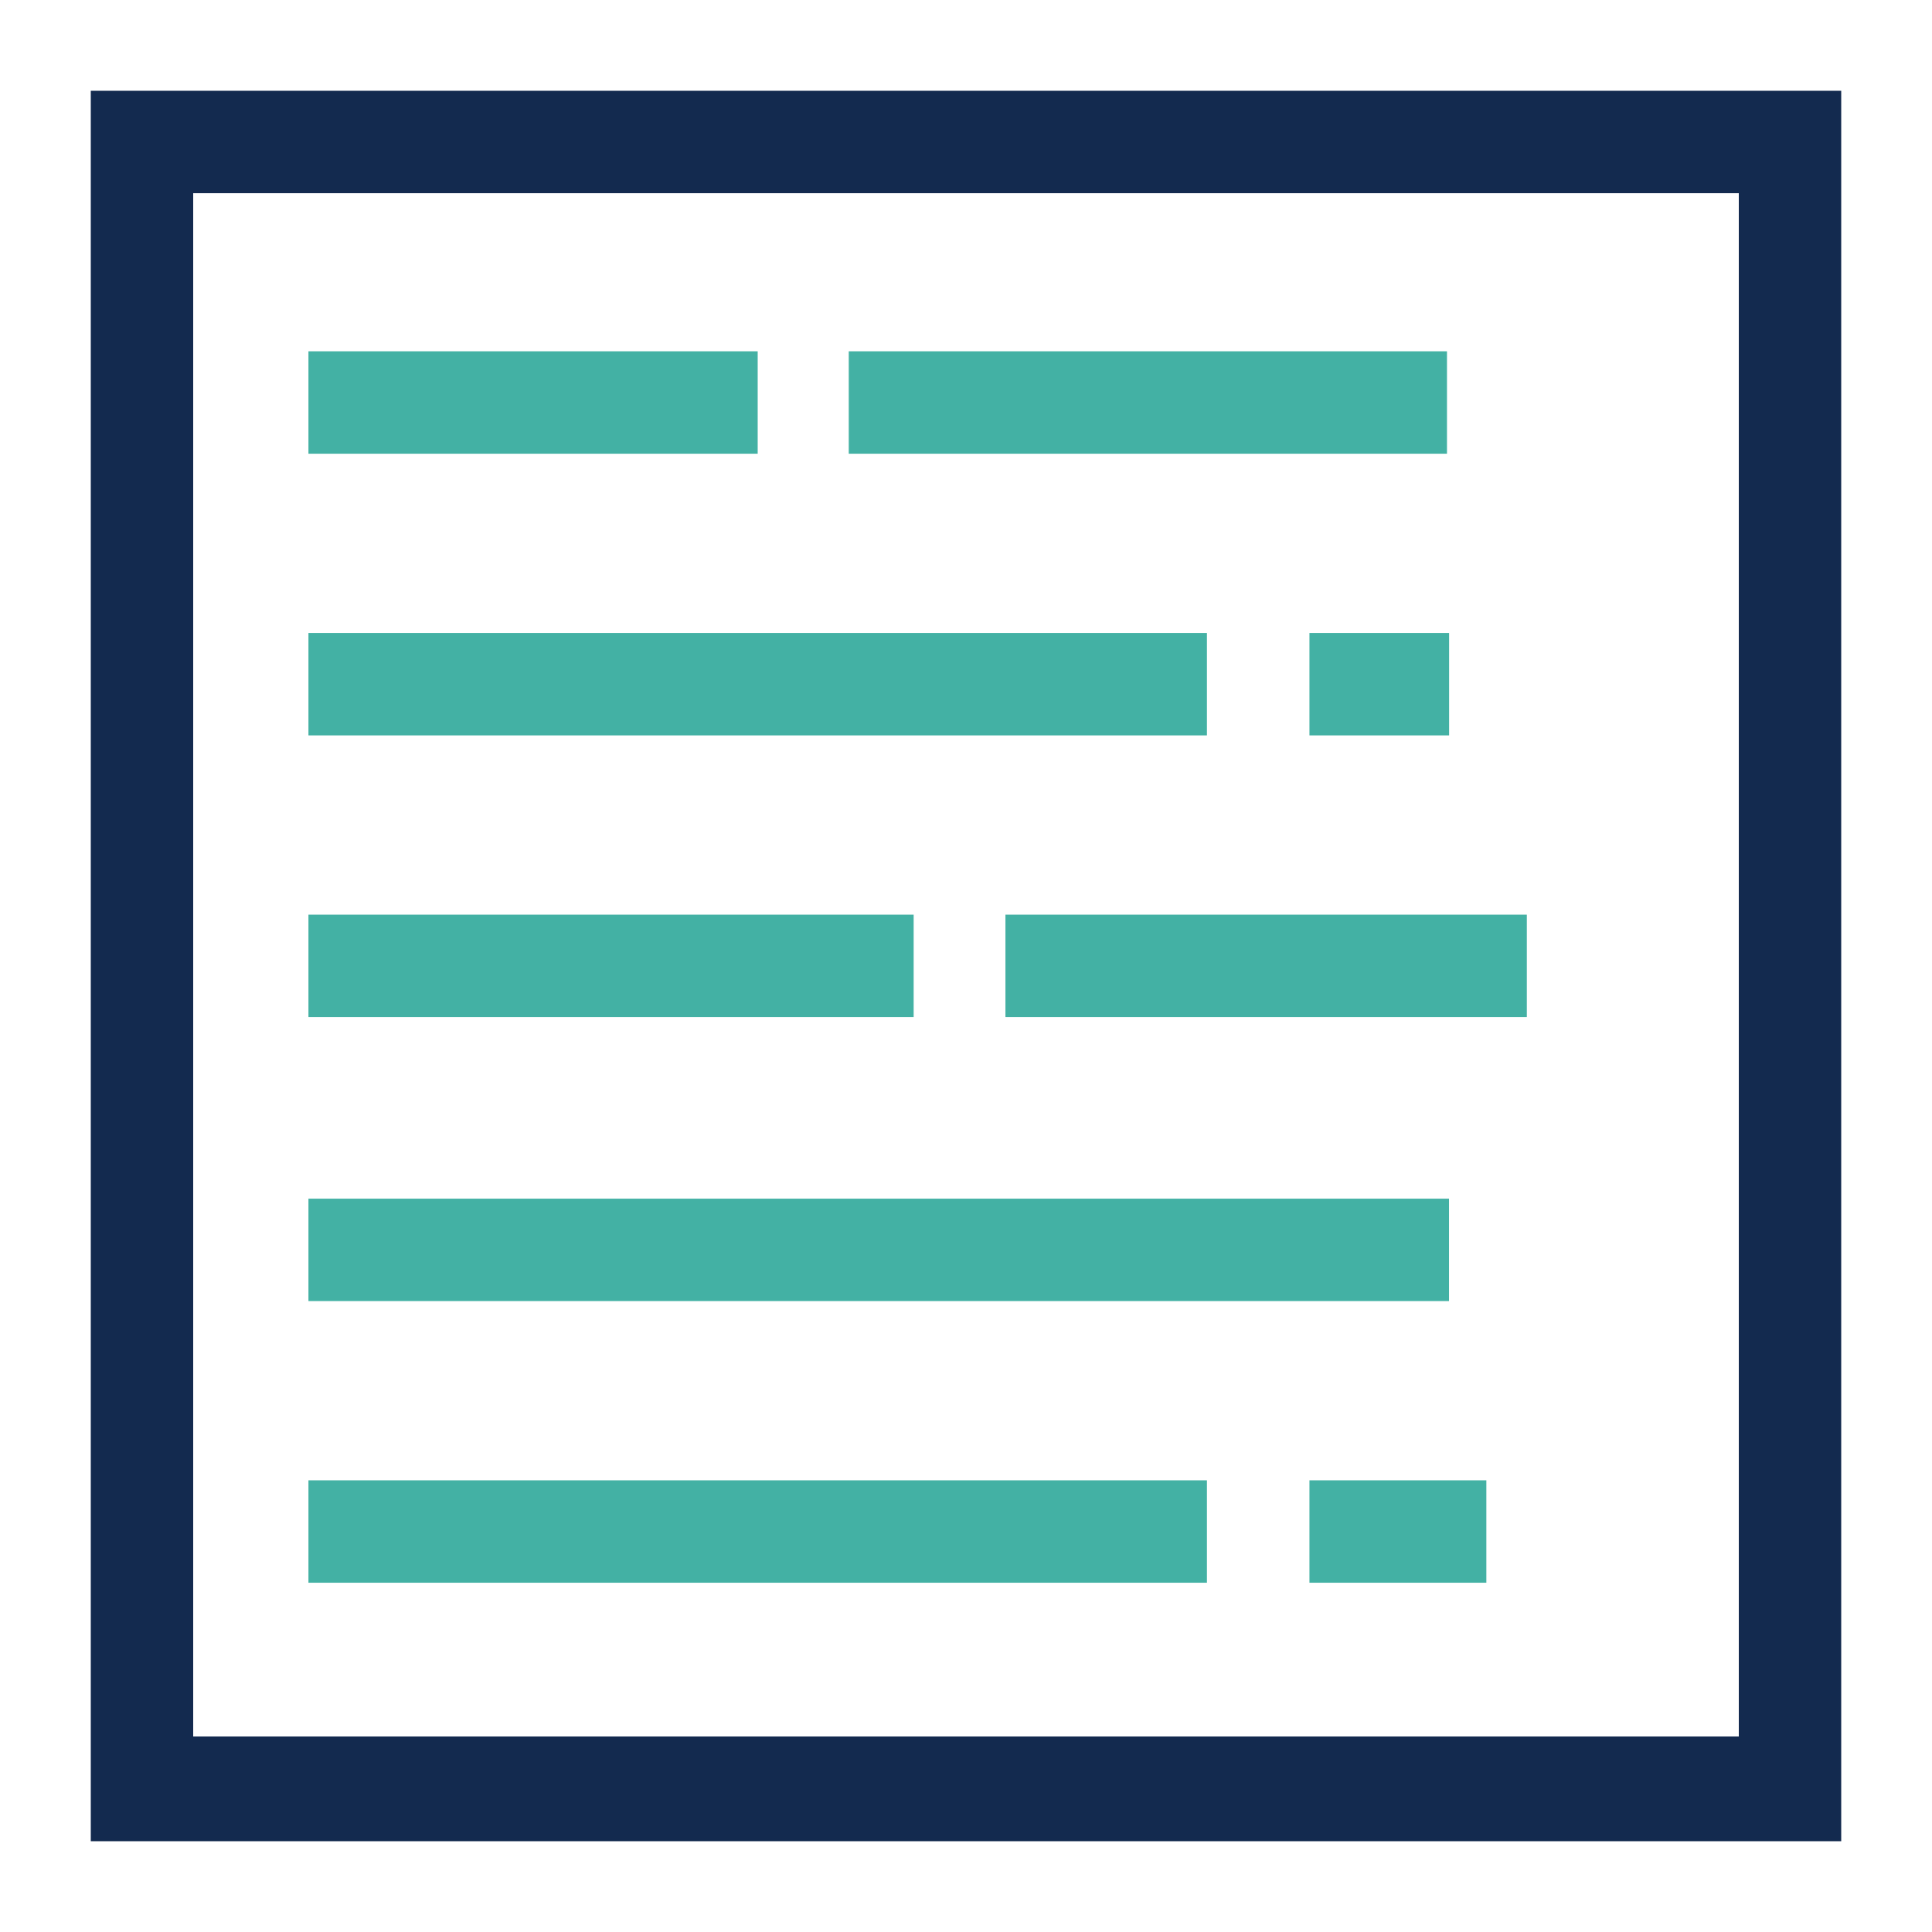 <?xml version="1.0" encoding="UTF-8"?> <!-- Generator: Adobe Illustrator 24.0.3, SVG Export Plug-In . SVG Version: 6.00 Build 0) --> <svg xmlns="http://www.w3.org/2000/svg" xmlns:xlink="http://www.w3.org/1999/xlink" version="1.1" id="Layer_1" x="0px" y="0px" width="83px" height="83px" viewBox="0 0 83 83" style="enable-background:new 0 0 83 83;" xml:space="preserve"> <style type="text/css"> .st0{fill:#132A4F;} .st1{fill:#43B1A4;} </style> <g id="Group_900" transform="translate(-220.836 -313.231)"> <g id="Group_890" transform="translate(220.836 313.231)"> <path id="Path_5494" class="st0" d="M74.7,8.3v66.3H8.3V8.3H74.7 M79.1,3.9H3.9v75.2h75.2L79.1,3.9L79.1,3.9z"></path> </g> <g id="Group_891" transform="translate(232.087 326.723)"> <rect id="Rectangle_963" x="2" y="1.6" class="st1" width="19.3" height="4.4"></rect> </g> <g id="Group_892" transform="translate(260.099 326.723)"> <rect id="Rectangle_964" x="-2.8" y="1.6" class="st1" width="25.7" height="4.4"></rect> </g> <g id="Group_893" transform="translate(232.087 341.324)"> <rect id="Rectangle_965" x="2" y="-0.9" class="st1" width="38.6" height="4.4"></rect> </g> <g id="Group_894" transform="translate(283.891 341.324)"> <rect id="Rectangle_966" x="-6.8" y="-0.9" class="st1" width="6" height="4.4"></rect> </g> <g id="Group_895" transform="translate(232.087 355.925)"> <rect id="Rectangle_967" x="2" y="-3.4" class="st1" width="26" height="4.4"></rect> </g> <g id="Group_896" transform="translate(268.23 355.925)"> <rect id="Rectangle_968" x="-4.2" y="-3.4" class="st1" width="22.4" height="4.4"></rect> </g> <g id="Group_897" transform="translate(232.087 370.526)"> <rect id="Rectangle_969" x="2" y="-5.8" class="st1" width="49" height="4.4"></rect> </g> <g id="Group_898" transform="translate(232.087 385.126)"> <rect id="Rectangle_970" x="2" y="-8.3" class="st1" width="38.6" height="4.4"></rect> </g> <g id="Group_899" transform="translate(283.891 385.126)"> <rect id="Rectangle_971" x="-6.8" y="-8.3" class="st1" width="7.6" height="4.4"></rect> </g> </g> </svg> 